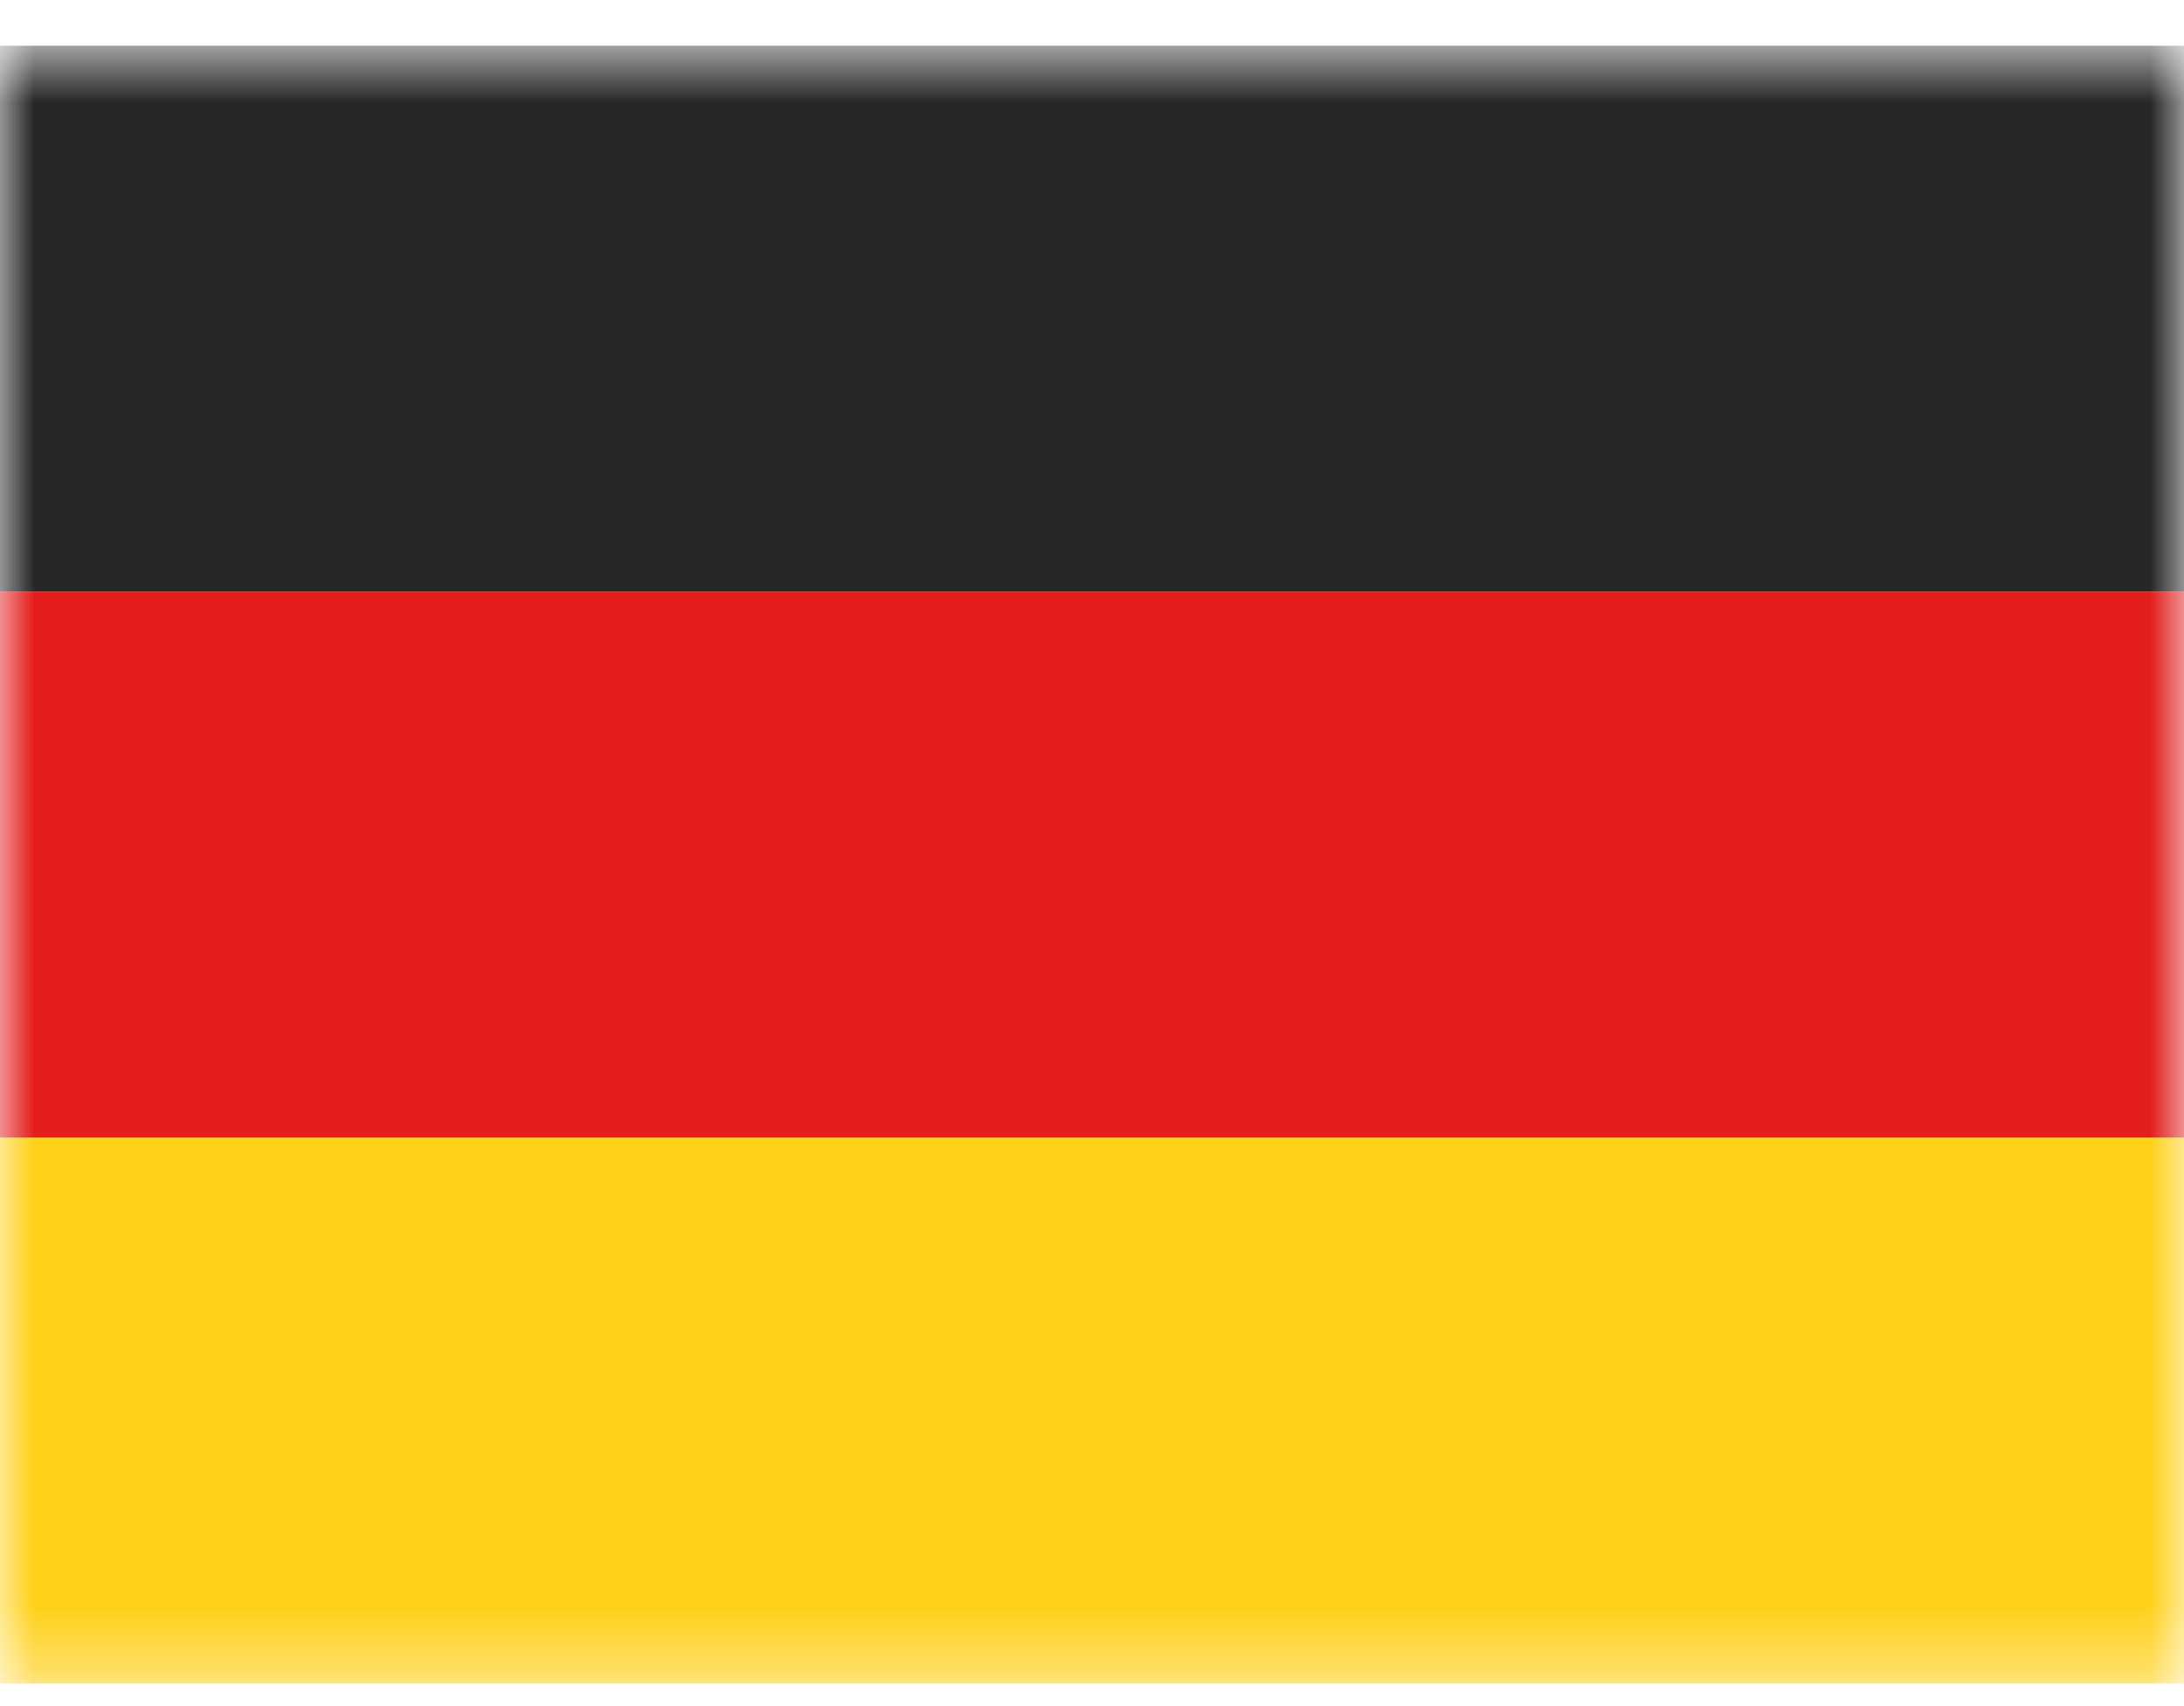 <svg width="32" height="25" viewBox="0 0 32 25" fill="none" xmlns="http://www.w3.org/2000/svg">
<mask id="mask0_1878_58729" style="mask-type:luminance" maskUnits="userSpaceOnUse" x="0" y="0" width="32" height="25">
<rect y="0.67" width="32" height="24" fill="white"/>
</mask>
<g mask="url(#mask0_1878_58729)">
<path fill-rule="evenodd" clip-rule="evenodd" d="M0 16.67H32V24.67H0V16.67Z" fill="#FFD018"/>
<path fill-rule="evenodd" clip-rule="evenodd" d="M0 8.67H32V16.67H0V8.67Z" fill="#E31D1C"/>
<path fill-rule="evenodd" clip-rule="evenodd" d="M0 0.67H32V8.67H0V0.67Z" fill="#272727"/>
</g>
</svg>
